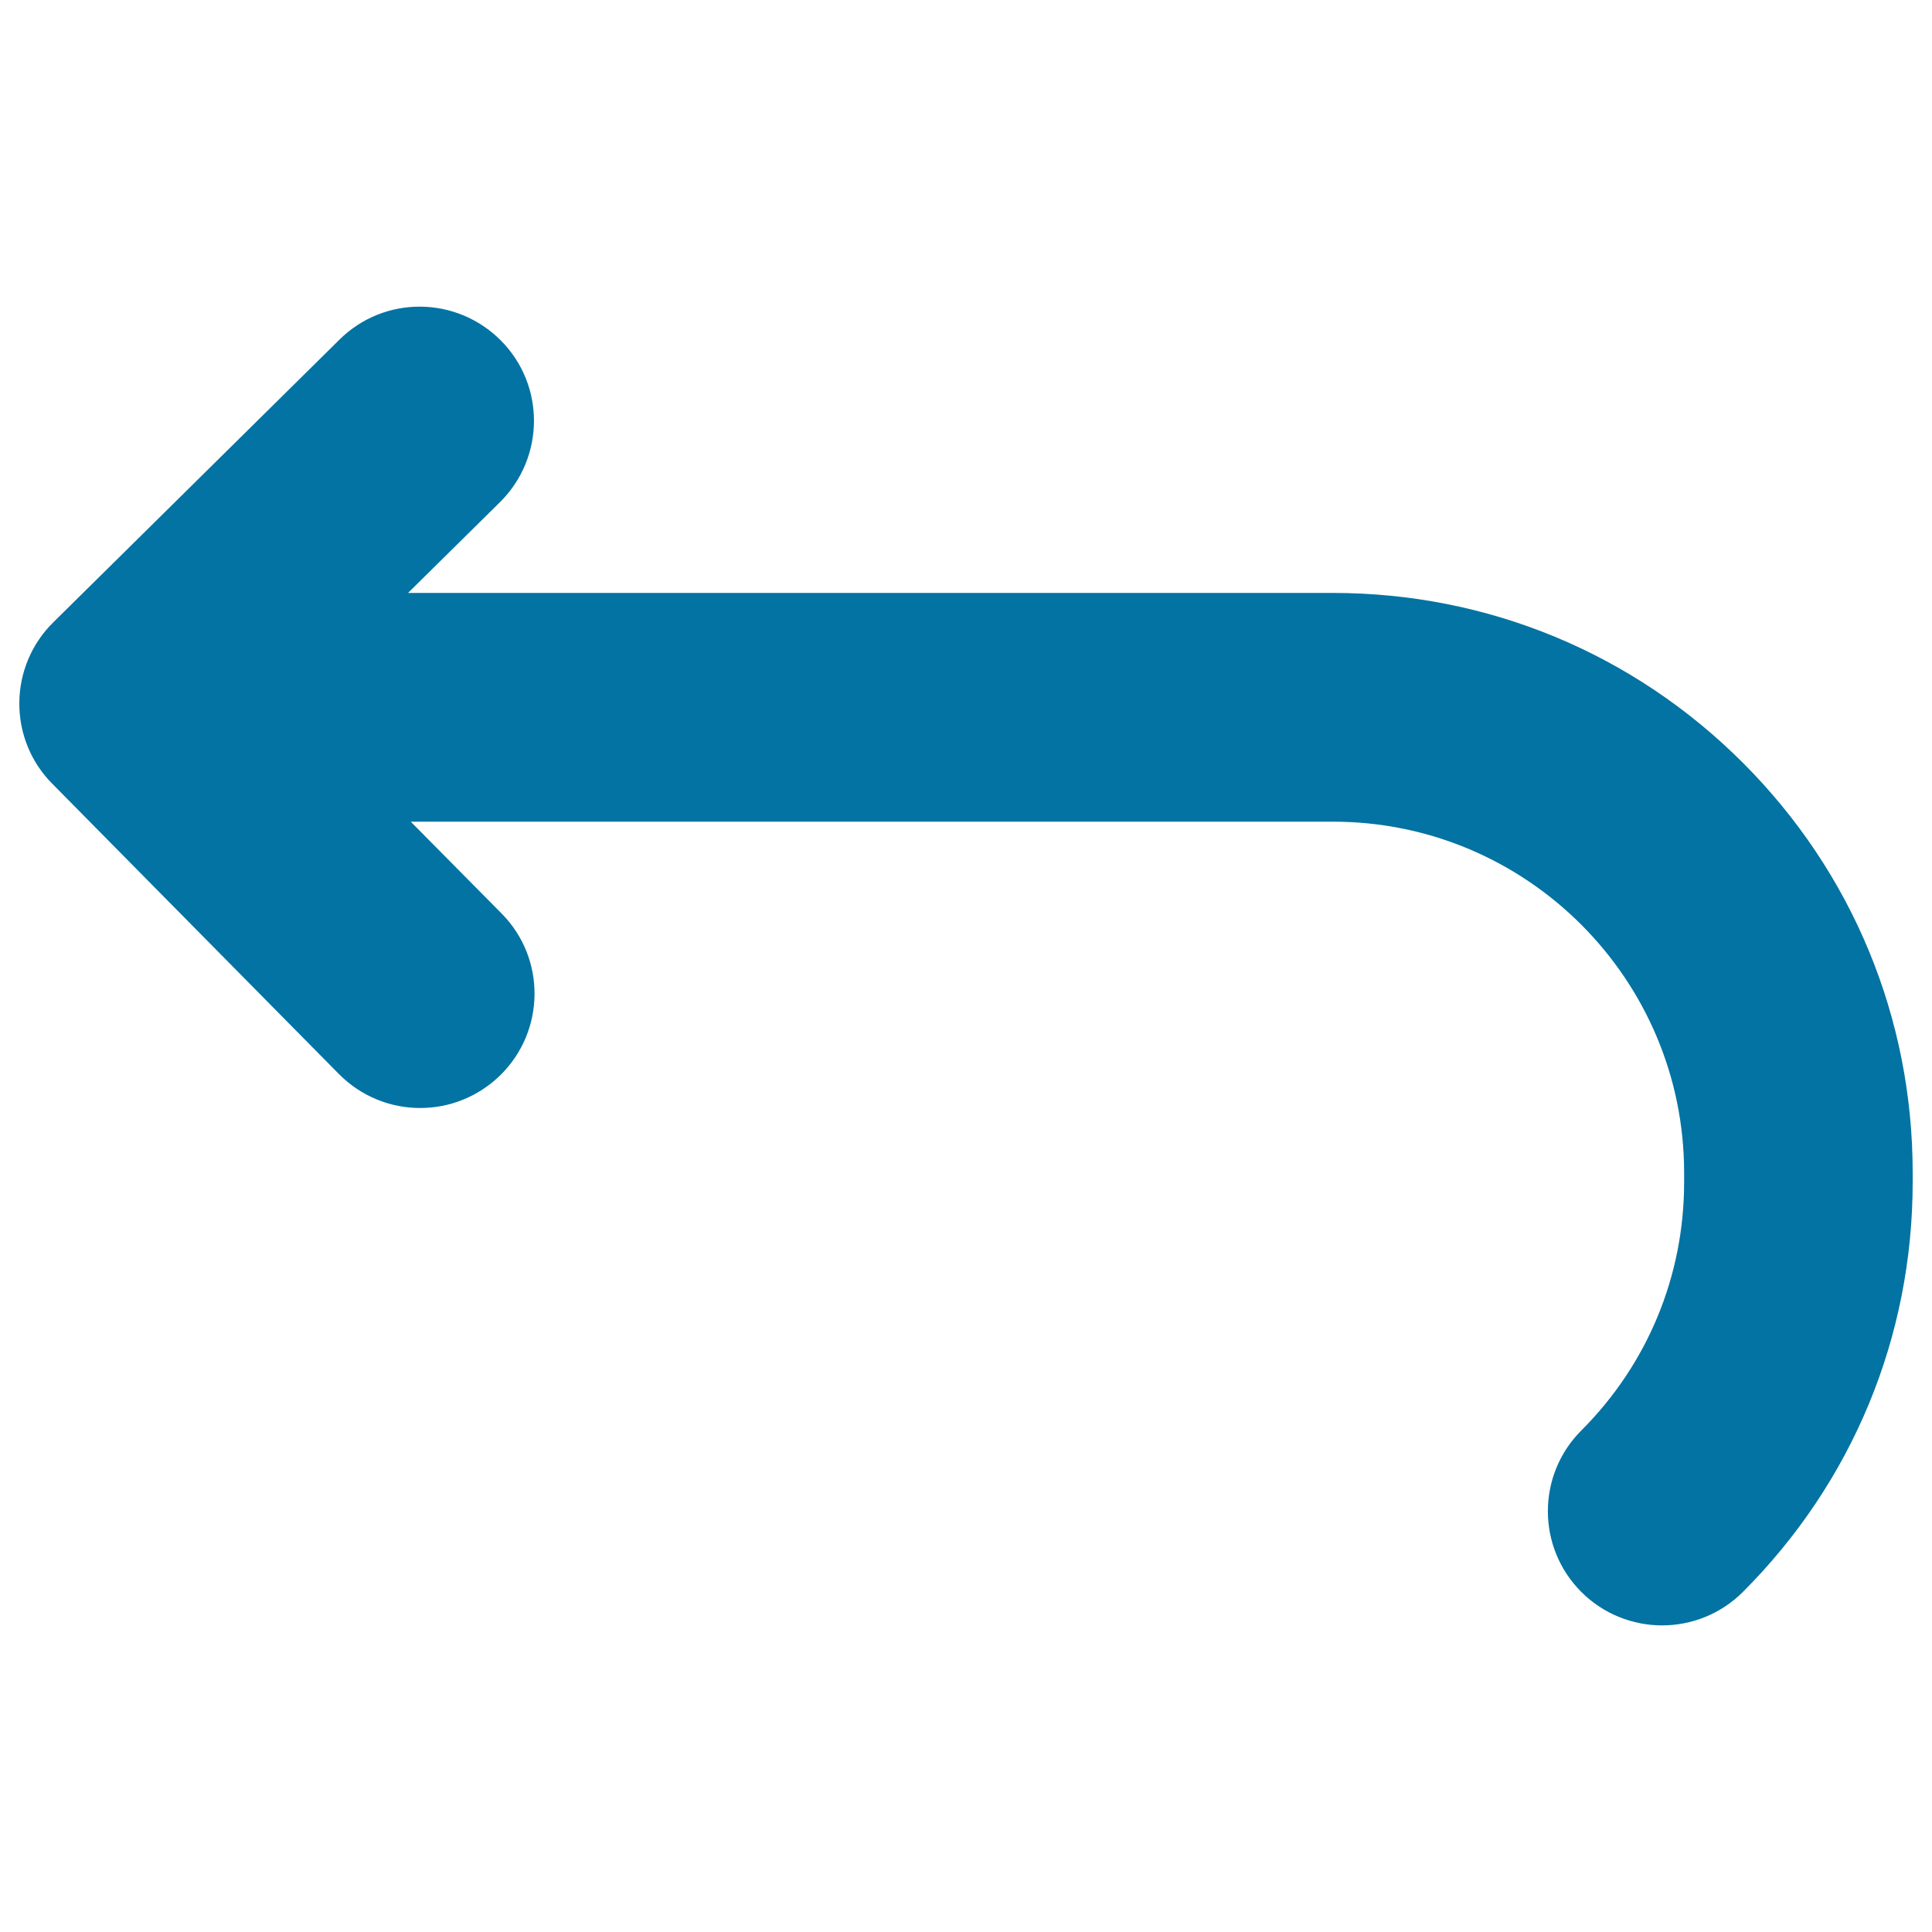 <svg xmlns="http://www.w3.org/2000/svg" viewBox="0 0 1000 1000" style="fill:#0273a2">
<title>Back Curved Arrow SVG icon</title>
<g><path d="M175.4,555.9c11.6,11.7,26.8,17.6,42.1,17.6c15,0,30-5.7,41.6-17.1c23.2-23,23.5-60.4,0.5-83.6l-47-47.5H690c100.2,0,181.7,81.5,181.7,181.7v4.9c0,48.5-18.9,94.2-53.2,128.5c-23.1,23.1-23.1,60.5,0,83.6c11.5,11.5,26.7,17.3,41.8,17.3s30.3-5.8,41.8-17.3c56.7-56.7,87.9-132,87.9-212.2V607c0-80.1-31.2-155.5-87.9-212.2c-56.7-56.7-132-87.9-212.2-87.9H211.2l47.6-47c23.2-23,23.5-60.4,0.5-83.6c-23-23.2-60.4-23.5-83.6-0.5L27.6,322.1c-11.2,11-17.5,26-17.6,41.7c-0.1,15.7,6,30.8,17.1,41.9L175.4,555.9z"/></g>
</svg>